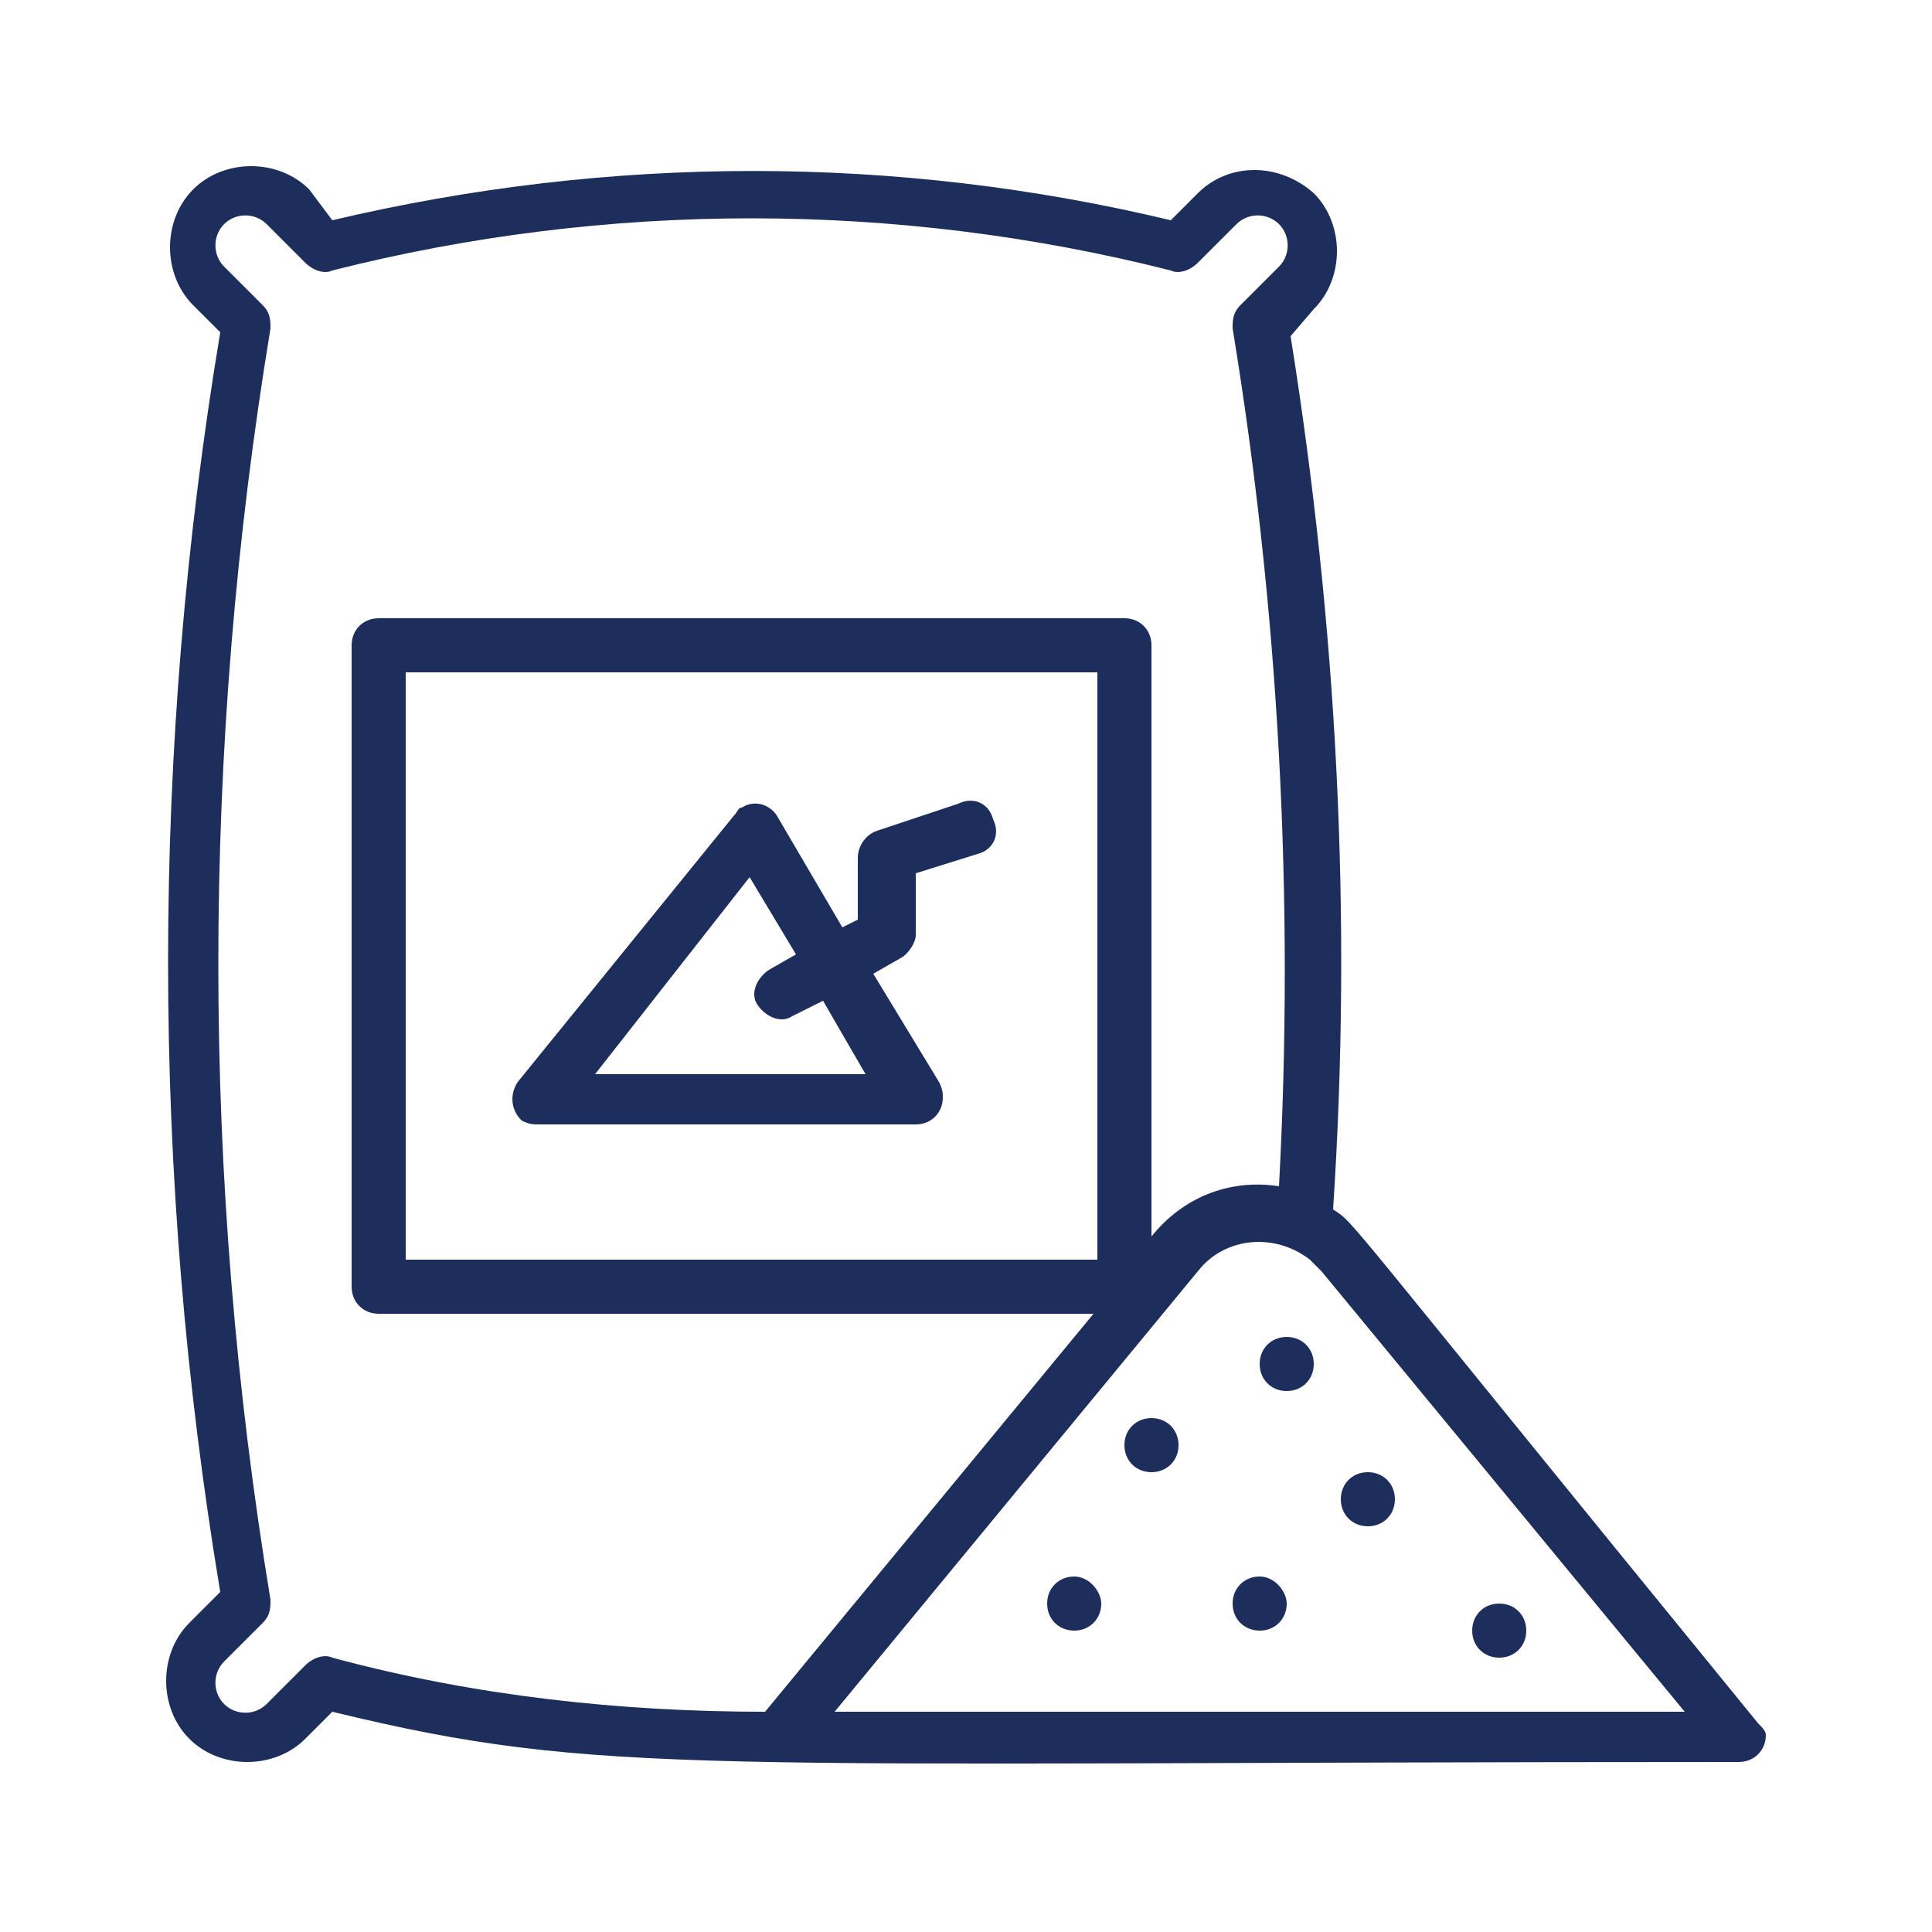 <?xml version="1.0" encoding="utf-8"?>
<!-- Generator: Adobe Illustrator 25.3.1, SVG Export Plug-In . SVG Version: 6.00 Build 0)  -->
<svg version="1.1" id="Layer_1" xmlns="http://www.w3.org/2000/svg" xmlns:xlink="http://www.w3.org/1999/xlink" x="0px" y="0px"
	 viewBox="0 0 50 50" style="enable-background:new 0 0 50 50;" xml:space="preserve">
<style type="text/css">
	.st0{fill:#1D2D5C;}
</style>
<g id="cement">
	<path class="st0" d="M45.5,44.6C34.4,31,35.1,31.7,34.5,31.3c0.5-7.6,0.1-15.1-1.1-22.6L34,8c0.8-0.8,0.8-2.2,0-3
		c-0.9-0.8-2.2-0.8-3,0l-0.7,0.7c-7.1-1.7-14.5-1.7-21.7,0L8,4.9c-0.8-0.8-2.2-0.8-3,0c-0.8,0.8-0.8,2.2,0,3l0.7,0.7
		c-1.8,10.8-1.8,21.8,0,32.6L4.9,42c-0.8,0.8-0.8,2.2,0,3s2.2,0.8,3,0l0,0l0.7-0.7c7,1.7,9.3,1.3,36.4,1.3c0.4,0,0.7-0.3,0.7-0.7
		C45.7,44.8,45.6,44.7,45.5,44.6z M8.6,42.9c-0.2-0.1-0.5,0-0.7,0.2l-1,1c-0.3,0.3-0.8,0.3-1.1,0c-0.3-0.3-0.3-0.8,0-1.1l1-1
		c0.2-0.2,0.2-0.4,0.2-0.6c-1.8-10.9-1.8-22,0-32.9c0-0.2,0-0.4-0.2-0.6l-1-1c-0.3-0.3-0.3-0.8,0-1.1c0.3-0.3,0.8-0.3,1.1,0l0,0l1,1
		C8.1,7,8.4,7.1,8.6,7c7.1-1.8,14.6-1.8,21.7,0c0.2,0.1,0.5,0,0.7-0.2l1-1c0.3-0.3,0.8-0.3,1.1,0c0.3,0.3,0.3,0.8,0,1.1l-1,1
		c-0.2,0.2-0.2,0.4-0.2,0.6c1.2,7.3,1.6,14.8,1.2,22.2c-1.3-0.2-2.5,0.3-3.3,1.3V16.7c0-0.4-0.3-0.7-0.7-0.7H9.8
		c-0.4,0-0.7,0.3-0.7,0.7v16.6c0,0.4,0.3,0.7,0.7,0.7h18.5l-8.5,10.3C16.1,44.3,12.3,43.9,8.6,42.9z M28.5,32.6H10.5V17.4h17.9V32.6
		z M21.6,44.3L31,32.9c0.7-0.9,2-1,2.9-0.3c0.1,0.1,0.2,0.2,0.3,0.3l9.4,11.4H21.6z M34.7,38.8c0-0.4,0.3-0.7,0.7-0.7
		s0.7,0.3,0.7,0.7c0,0.4-0.3,0.7-0.7,0.7S34.7,39.2,34.7,38.8z M38.1,42.2c0-0.4,0.3-0.7,0.7-0.7s0.7,0.3,0.7,0.7
		c0,0.4-0.3,0.7-0.7,0.7S38.1,42.6,38.1,42.2z M33.3,41.5c0,0.4-0.3,0.7-0.7,0.7s-0.7-0.3-0.7-0.7s0.3-0.7,0.7-0.7
		S33.3,41.2,33.3,41.5z M30.5,37.4c0,0.4-0.3,0.7-0.7,0.7c-0.4,0-0.7-0.3-0.7-0.7s0.3-0.7,0.7-0.7C30.2,36.7,30.5,37,30.5,37.4z
		 M34,35.3c0,0.4-0.3,0.7-0.7,0.7s-0.7-0.3-0.7-0.7c0-0.4,0.3-0.7,0.7-0.7S34,34.9,34,35.3z M28.5,41.5c0,0.4-0.3,0.7-0.7,0.7
		s-0.7-0.3-0.7-0.7s0.3-0.7,0.7-0.7S28.5,41.2,28.5,41.5z M14,29.1h9.7c0.4,0,0.7-0.3,0.7-0.7c0-0.1,0-0.2-0.1-0.4l-1.7-2.8l0.7-0.4
		c0.2-0.1,0.4-0.4,0.4-0.6v-1.6l1.6-0.5c0.4-0.1,0.6-0.5,0.4-0.9c-0.1-0.4-0.5-0.6-0.9-0.4l-2.1,0.7c-0.3,0.1-0.5,0.4-0.5,0.7v1.6
		l-0.4,0.2l-1.7-2.9c-0.2-0.3-0.6-0.4-0.9-0.2c-0.1,0-0.1,0.1-0.2,0.2L13.4,28c-0.2,0.3-0.2,0.7,0.1,1C13.7,29.1,13.8,29.1,14,29.1z
		 M19.4,22.7l1.2,2l-0.7,0.4c-0.3,0.2-0.5,0.6-0.3,0.9c0.2,0.3,0.6,0.5,0.9,0.3l0.8-0.4l1.1,1.9h-7L19.4,22.7z"/>
</g>
</svg>
